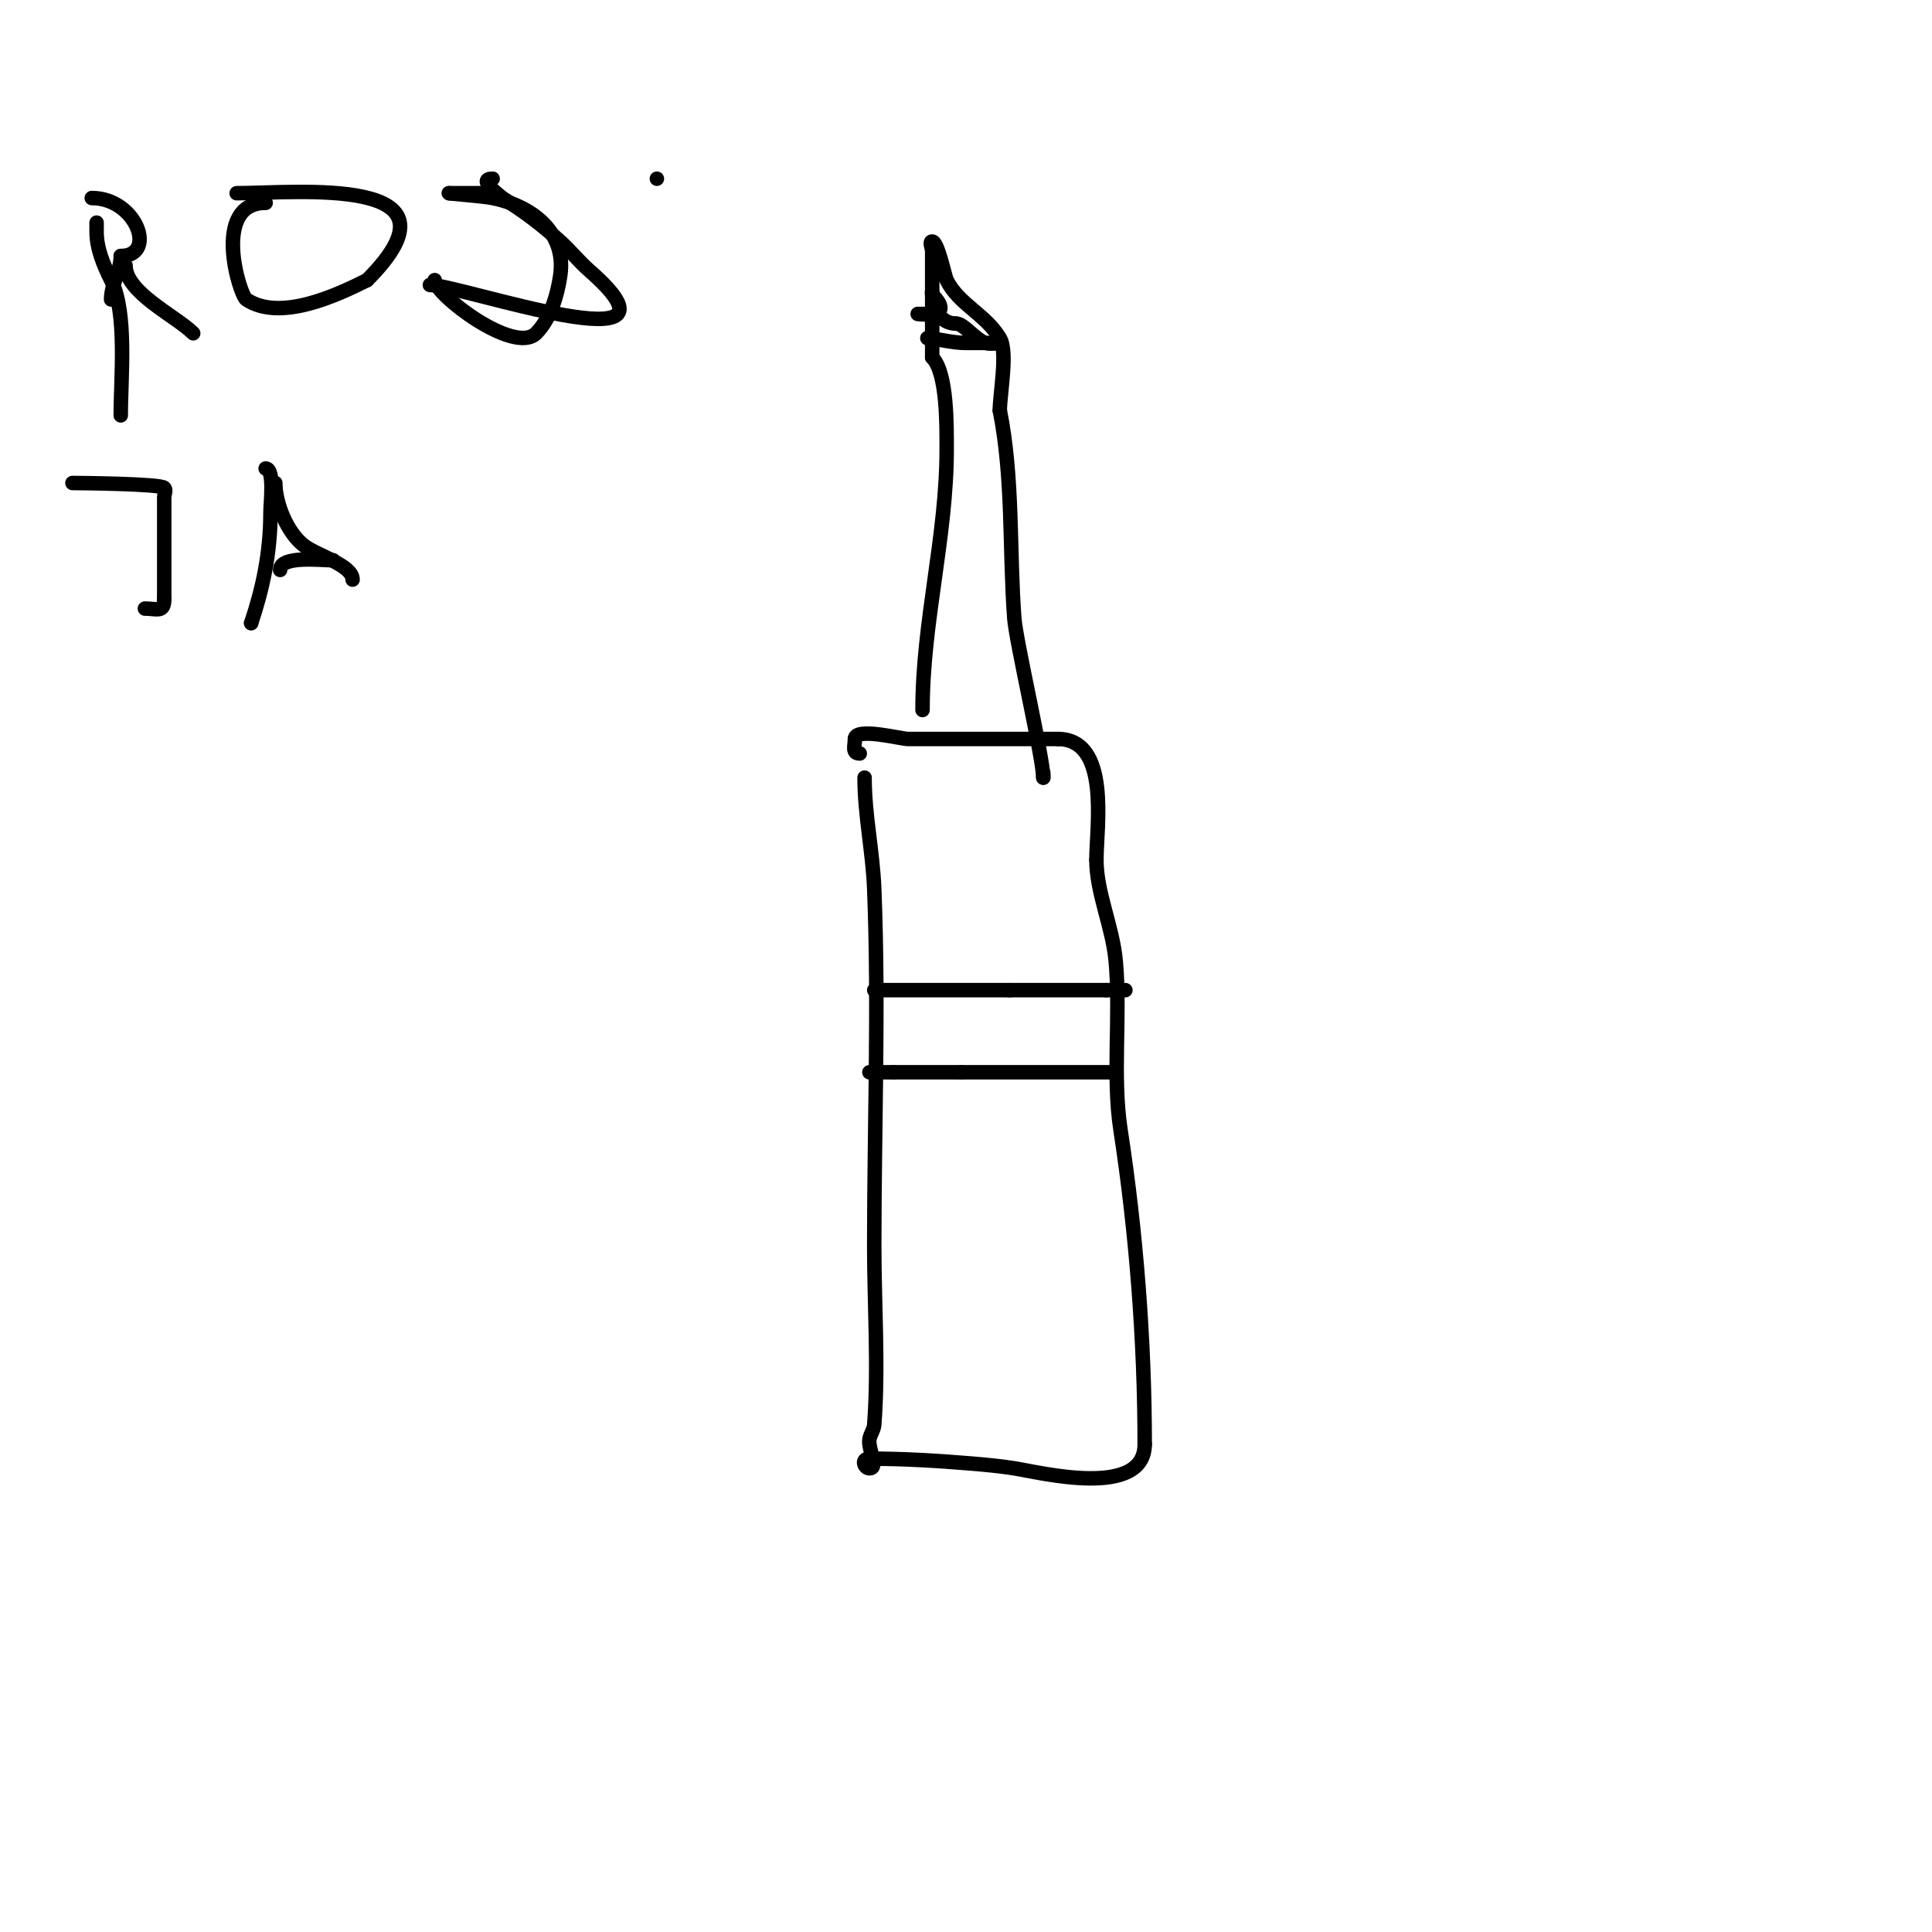 <svg viewBox='0 0 400 400' version='1.1' xmlns='http://www.w3.org/2000/svg' xmlns:xlink='http://www.w3.org/1999/xlink'><g fill='none' stroke='#000000' stroke-width='3' stroke-linecap='round' stroke-linejoin='round'><path d='M179,161c0,7.724 1.691,15.268 2,23c0.984,24.592 0,49.405 0,74c0,11.929 0.921,25.031 0,37c-0.081,1.051 -0.827,1.96 -1,3c-0.329,1.973 2,6 0,6c-1.04,0 -1.845,-2 0,-2'/><path d='M180,302c7.008,0 14.016,0.418 21,1c3.008,0.251 6.018,0.529 9,1c5.349,0.845 27,6.351 27,-5'/><path d='M237,299c0,-21.442 -1.784,-44.096 -5,-65c-1.73,-11.243 0.032,-23.648 -1,-35c-0.655,-7.206 -4,-14.141 -4,-21'/><path d='M227,178c0,-6.779 2.96,-25 -8,-25'/><path d='M219,153c-10.333,0 -20.667,0 -31,0c-1.407,0 -11,-2.499 -11,0'/><path d='M177,153c0,1.411 -0.671,3 1,3'/><path d='M191,147c0,-18.288 5,-35.786 5,-54c0,-4.692 0.146,-15.854 -3,-19'/><path d='M193,74c0,-5.333 0,-10.667 0,-16c0,-2 0,-4 0,-6c0,-0.667 -0.667,-2 0,-2c1.161,0 2.613,7.226 3,8c2.518,5.036 8.039,7.065 11,12c1.706,2.843 0,11.498 0,15'/><path d='M207,85c2.805,14.025 1.947,28.787 3,43c0.357,4.826 6,29.034 6,33'/><path d='M216,161l0,-1'/><path d='M192,70c1.56,0 4.996,1 8,1c2.333,0 7,0 7,0c0,0 -2.051,0.316 -3,0c-2.055,-0.685 -4.476,-4 -6,-4'/><path d='M198,67c-5.739,0 -5,-8.946 -5,-6'/><path d='M193,61c5.141,5.141 -3,4 -3,4c0,0 3.688,0 4,0'/><path d='M181,205c9.333,0 18.667,0 28,0'/><path d='M209,205c6.667,0 13.333,0 20,0'/><path d='M229,205c1.333,0 2.667,0 4,0'/><path d='M230,222c-10.333,0 -20.667,0 -31,0'/><path d='M199,222c-4.667,0 -9.333,0 -14,0'/><path d='M185,222c-1.667,0 -3.333,0 -5,0'/><path d='M20,47c0,-1.889 0,-0.889 0,1c0,3.48 1.444,6.887 3,10c3.377,6.754 2,20.117 2,28'/><path d='M19,41c9.272,0 13.615,12 6,12'/><path d='M25,53c0,3.209 -2,5.791 -2,9'/><path d='M26,55c0,5.582 10.477,10.477 14,14'/><path d='M55,42c-11.289,0 -5.391,19.072 -4,20c7.043,4.695 18.956,-0.978 25,-4'/><path d='M76,58c21.886,-21.886 -14.671,-18 -27,-18'/><path d='M90,58c0,2.978 16.485,15.515 21,11c2.977,-2.977 4.425,-7.977 5,-12c1.286,-9.001 -5.959,-14.392 -14,-16c-2.14,-0.428 -9.99,-1 -9,-1'/><path d='M93,40c2.333,0 4.667,0 7,0'/><path d='M15,100c1.13,0 18.151,0.151 19,1c0.471,0.471 0,1.333 0,2c0,7 0,14 0,21'/><path d='M34,124c0,2.954 -1.485,2 -4,2'/><path d='M55,97c1.885,0 1,7.252 1,9c0,8.719 -1.676,16.029 -4,23'/><path d='M52,129c0,1.333 0,1.333 0,0'/><path d='M57,100c0,4.191 2.451,10.338 6,13c2.722,2.042 10,4.019 10,7'/><path d='M58,118c0,-3.033 8.456,-2 11,-2'/><path d='M89,59c6.363,0 56.591,17.642 33,-3c-2.129,-1.863 -3.898,-4.108 -6,-6c-3.761,-3.385 -7.668,-6.401 -12,-9'/><path d='M104,41c-0.65,-0.65 -5.372,-4 -2,-4'/><path d='M136,37l0,0'/></g>
</svg>